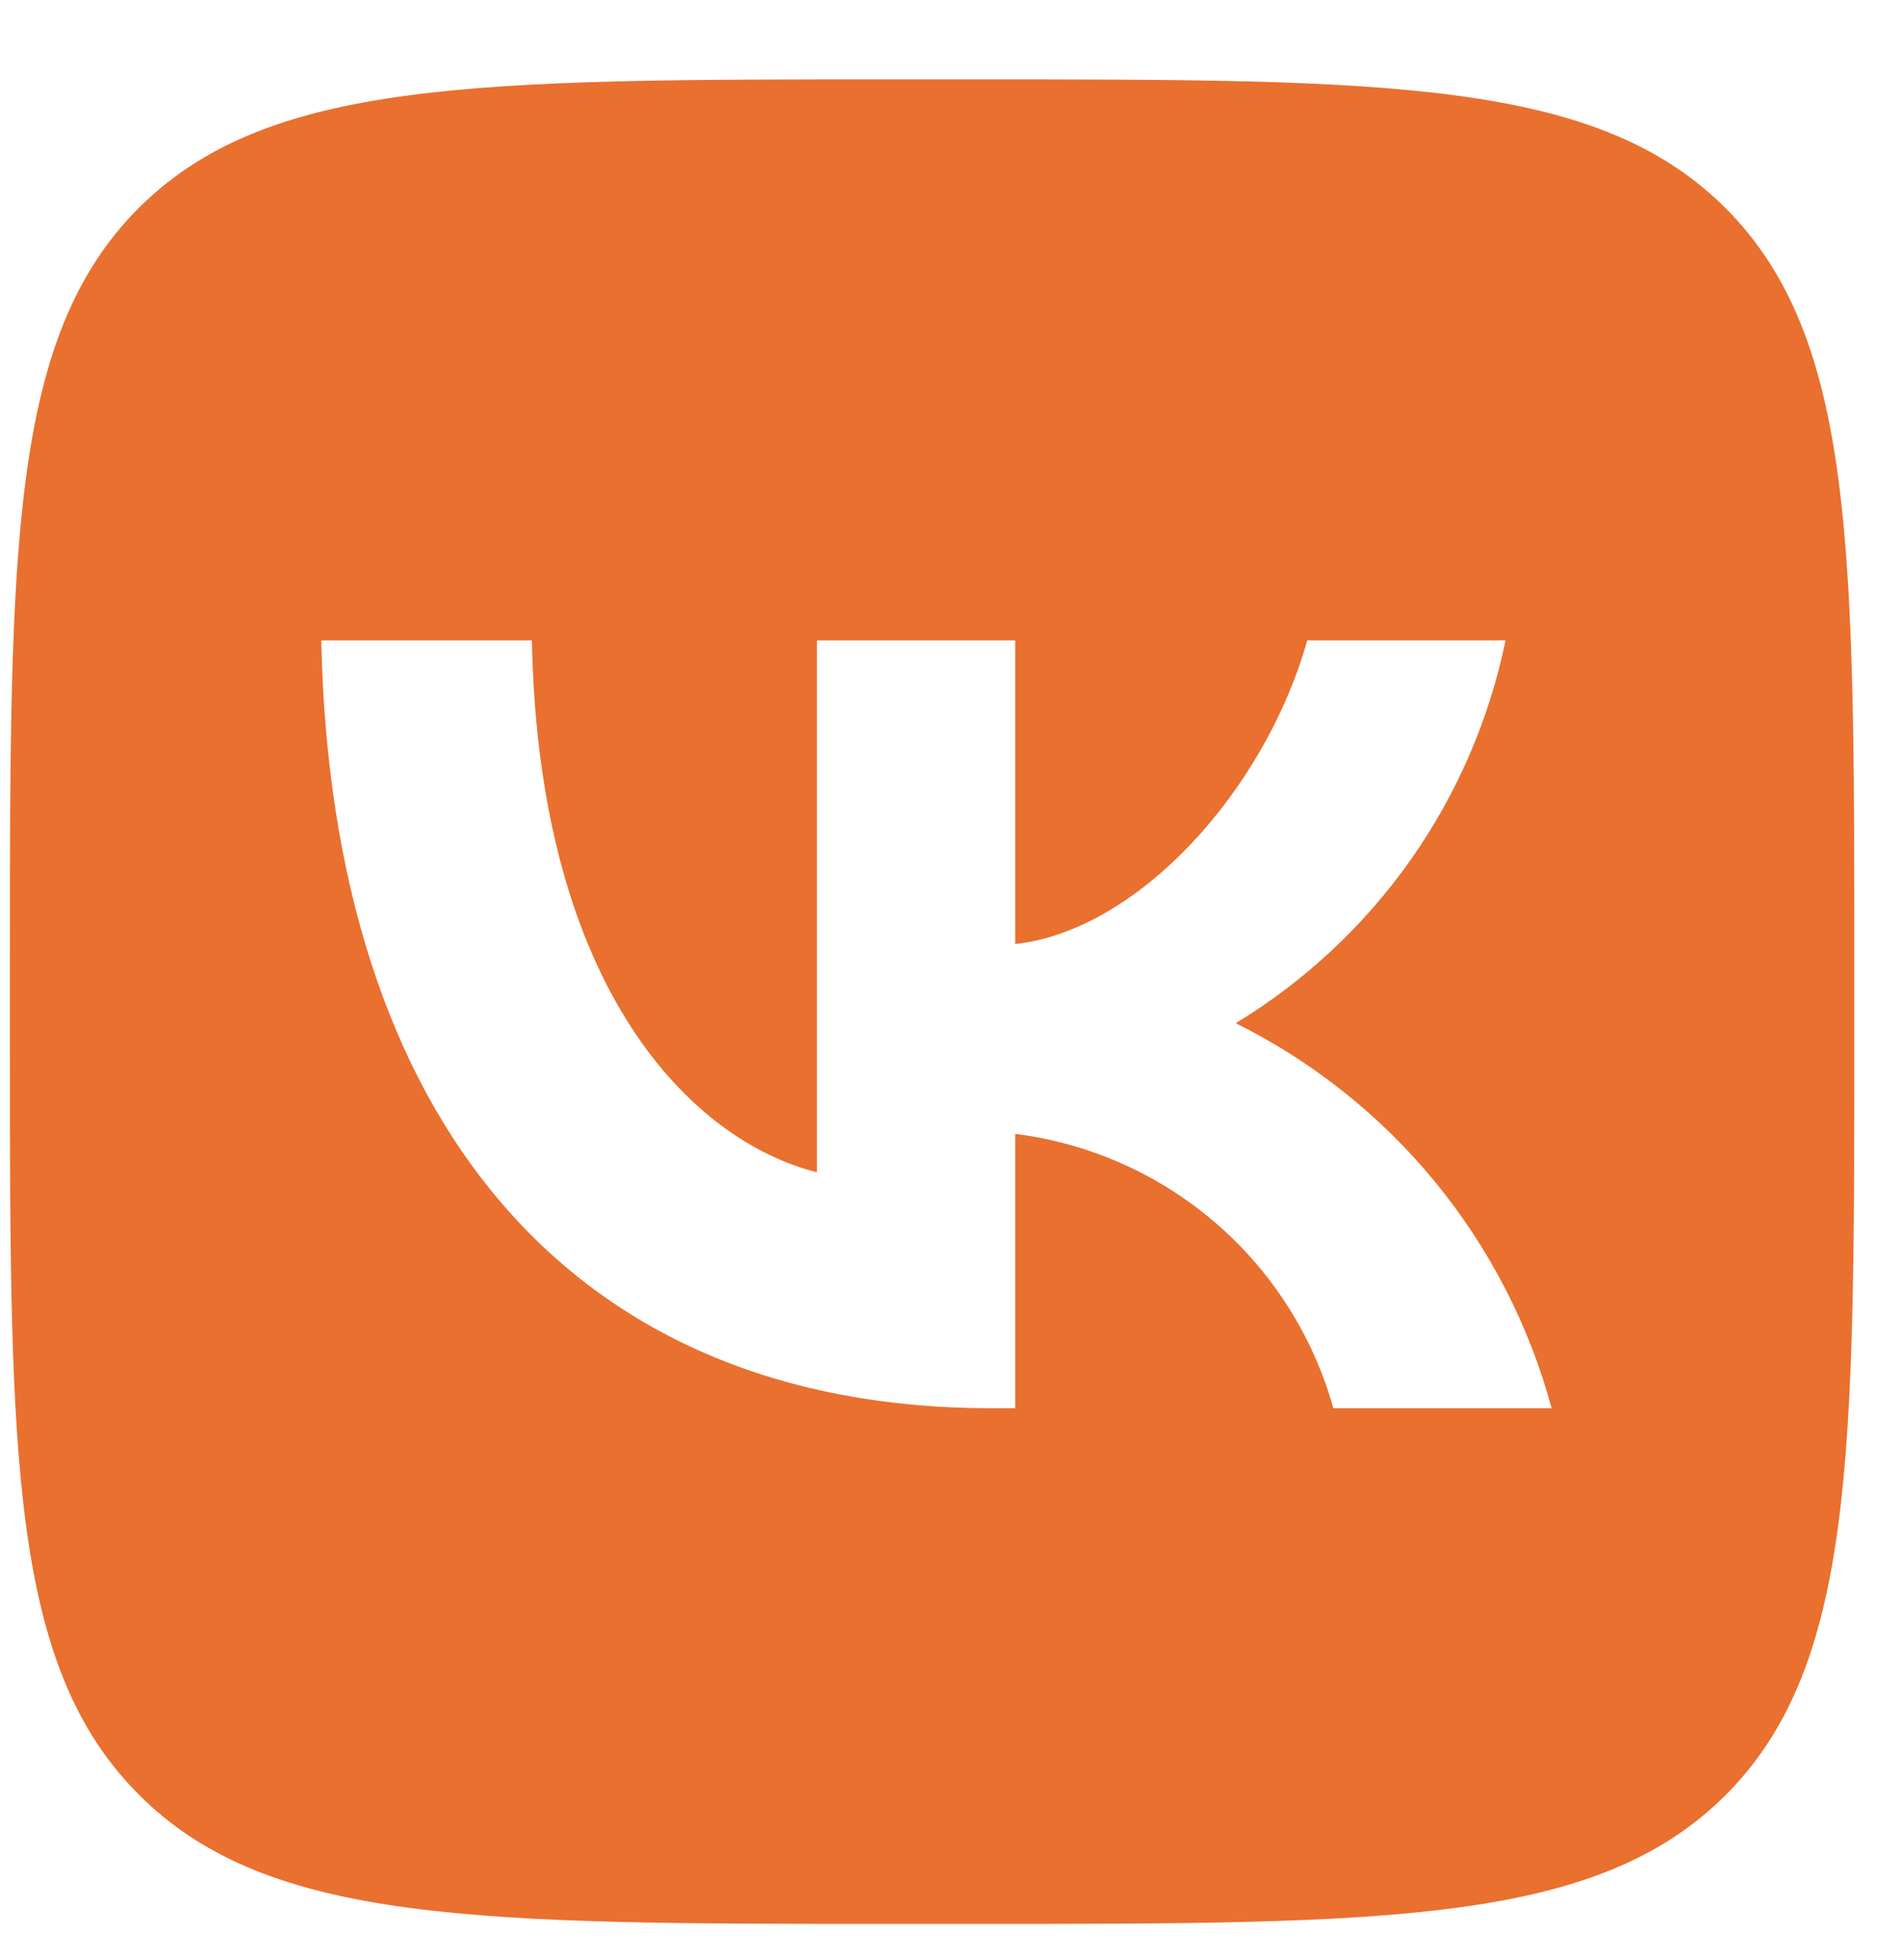 <svg width="33" height="34" viewBox="0 0 33 34" fill="none" xmlns="http://www.w3.org/2000/svg">
<g clip-path="url(#clip0_163_434)">
<path d="M16.839 1.377C24.079 1.377 27.705 1.377 29.945 3.617C32.172 5.857 32.172 9.484 32.172 16.684V18.044C32.172 25.27 32.172 28.897 29.945 31.137C27.705 33.377 24.092 33.377 16.839 33.377H15.505C8.278 33.377 4.652 33.377 2.412 31.137C0.172 28.897 0.172 25.27 0.172 18.07V16.71C0.172 9.484 0.172 5.857 2.398 3.617C4.638 1.377 8.252 1.377 15.505 1.377H16.839ZM5.574 11.11C5.748 19.43 9.908 24.431 17.201 24.431H17.614V19.671C18.901 19.833 20.111 20.371 21.093 21.218C22.075 22.064 22.784 23.182 23.134 24.431H26.921C26.532 22.993 25.842 21.654 24.898 20.503C23.953 19.352 22.774 18.414 21.44 17.751C22.635 17.026 23.668 16.061 24.474 14.919C25.279 13.776 25.84 12.479 26.121 11.11H22.681C21.934 13.75 19.721 16.15 17.614 16.377V11.11H14.174V20.337C12.041 19.803 9.348 17.217 9.228 11.11H5.574Z" fill="#E9702F"/>
</g>
<defs>
<clipPath id="clip0_163_434">
<rect width="33" height="33" fill="white" transform="translate(0 0.5)"/>
</clipPath>
</defs>
</svg>
